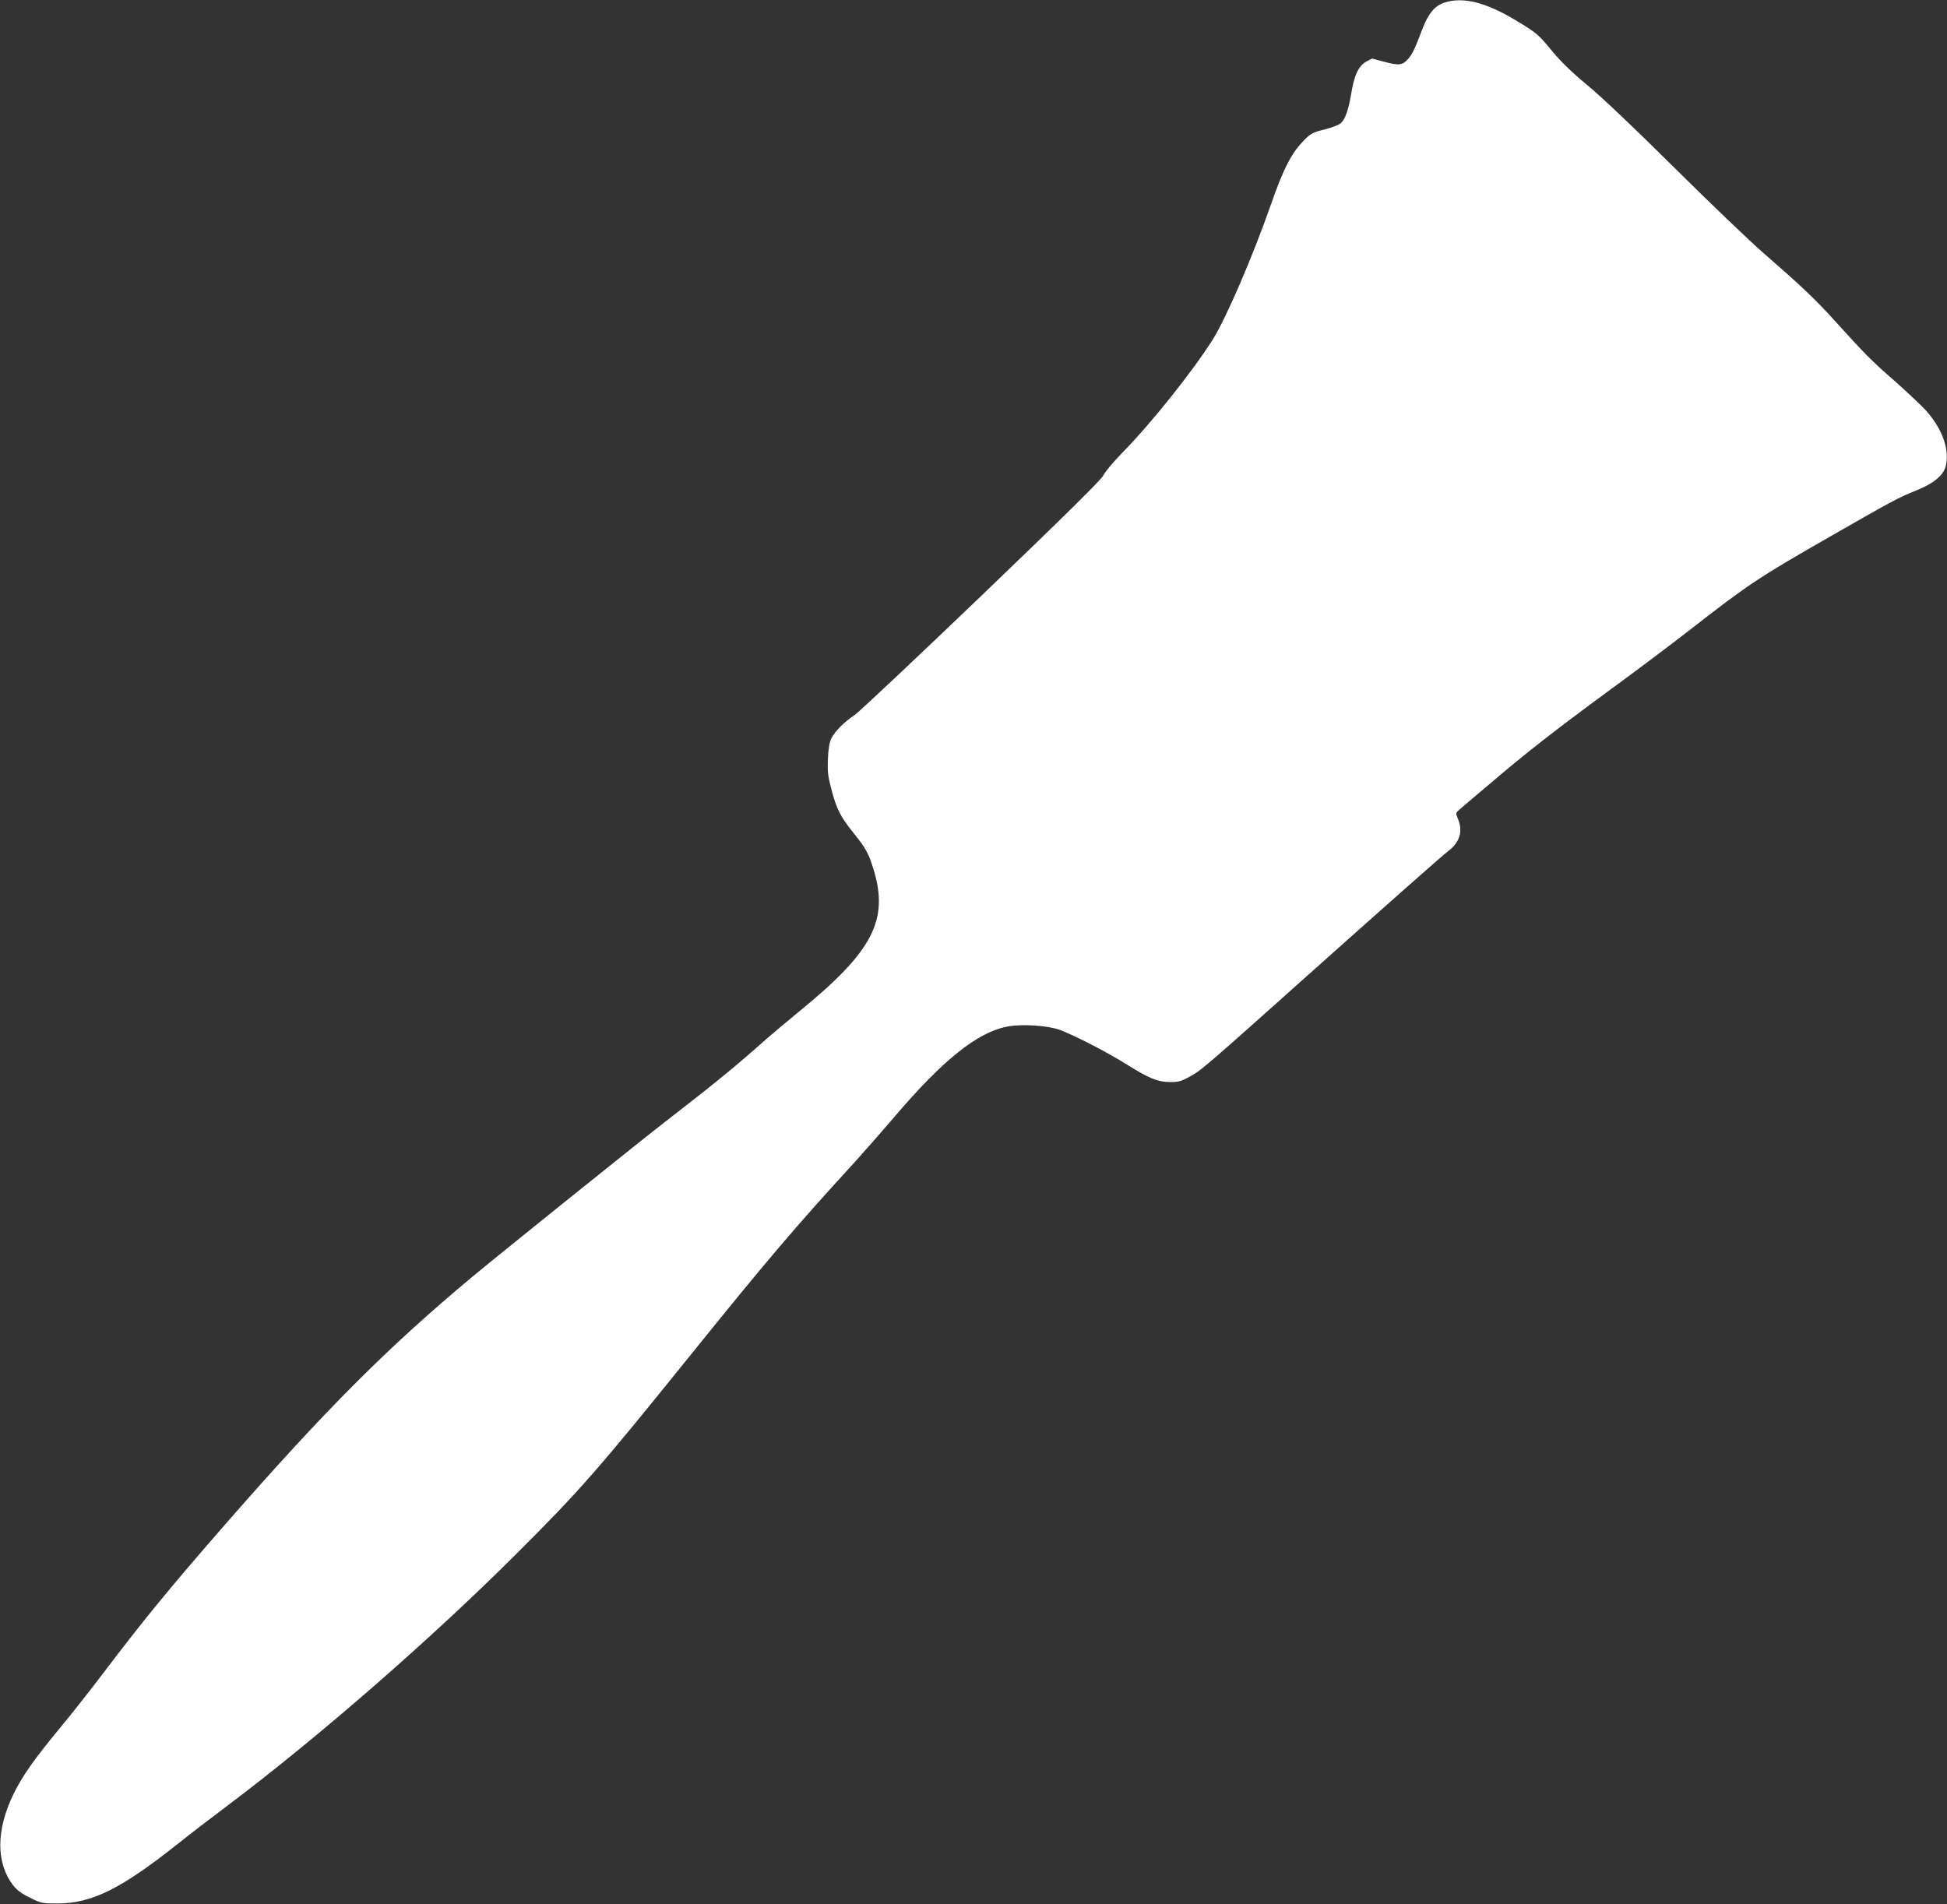 <?xml version="1.0" standalone="no"?>
<!DOCTYPE svg PUBLIC "-//W3C//DTD SVG 20010904//EN"
 "http://www.w3.org/TR/2001/REC-SVG-20010904/DTD/svg10.dtd">
<svg version="1.0" xmlns="http://www.w3.org/2000/svg"
 width="1280pt" height="1252pt" viewBox="0 0 1280 1252"
 preserveAspectRatio="xMidYMid meet">
<rect x="0" y="0" width="1280" height="1252" fill="#333333" stroke="none"/>
<g transform="translate(0,1252) scale(0.1,-0.1)"
fill="#ffffff" stroke="none">
<path d="M9499 12504 c-65 -20 -109 -72 -148 -175 -48 -127 -64 -161 -90 -192
-39 -46 -61 -50 -157 -24 l-84 22 -38 -20 c-49 -27 -79 -88 -98 -206 -19 -112
-39 -170 -68 -198 -12 -11 -56 -29 -97 -39 -96 -24 -106 -30 -166 -96 -68 -74
-120 -178 -196 -396 -120 -344 -294 -747 -382 -889 -129 -206 -404 -551 -595
-746 -59 -60 -116 -128 -126 -150 -14 -29 -243 -255 -799 -789 -429 -411 -805
-765 -835 -786 -73 -49 -134 -111 -156 -158 -11 -24 -19 -69 -21 -132 -4 -78
0 -112 21 -193 34 -134 61 -186 146 -292 85 -106 99 -132 134 -245 100 -330
-8 -537 -484 -925 -85 -70 -186 -155 -225 -189 -193 -172 -328 -283 -655 -536
-197 -153 -1088 -869 -1280 -1029 -556 -464 -963 -872 -1626 -1631 -354 -406
-533 -624 -791 -965 -83 -110 -210 -271 -282 -358 -176 -212 -253 -322 -312
-442 -115 -236 -116 -451 -4 -599 26 -33 55 -55 112 -83 75 -37 80 -38 182
-38 224 1 416 96 781 385 85 68 236 184 335 258 598 450 1338 1095 1901 1657
415 414 537 553 1139 1300 507 629 697 852 1081 1271 61 67 177 199 259 295
325 382 551 563 750 600 96 18 267 6 345 -23 103 -40 305 -144 430 -222 153
-96 209 -119 290 -120 55 -1 74 4 125 32 84 45 78 40 907 781 409 365 767 682
796 703 79 59 102 132 66 216 -15 37 -15 37 14 62 16 14 99 85 185 157 244
209 443 364 785 615 174 127 416 309 537 403 391 305 454 347 940 625 394 226
437 249 552 295 113 45 178 98 194 158 29 108 -22 250 -132 371 -35 37 -126
123 -203 191 -148 129 -195 176 -391 393 -129 143 -220 229 -470 447 -88 76
-351 328 -585 560 -263 261 -481 468 -573 544 -104 86 -172 152 -233 225 -88
108 -104 122 -242 204 -192 116 -342 154 -463 116z"/>
</g>
</svg>
